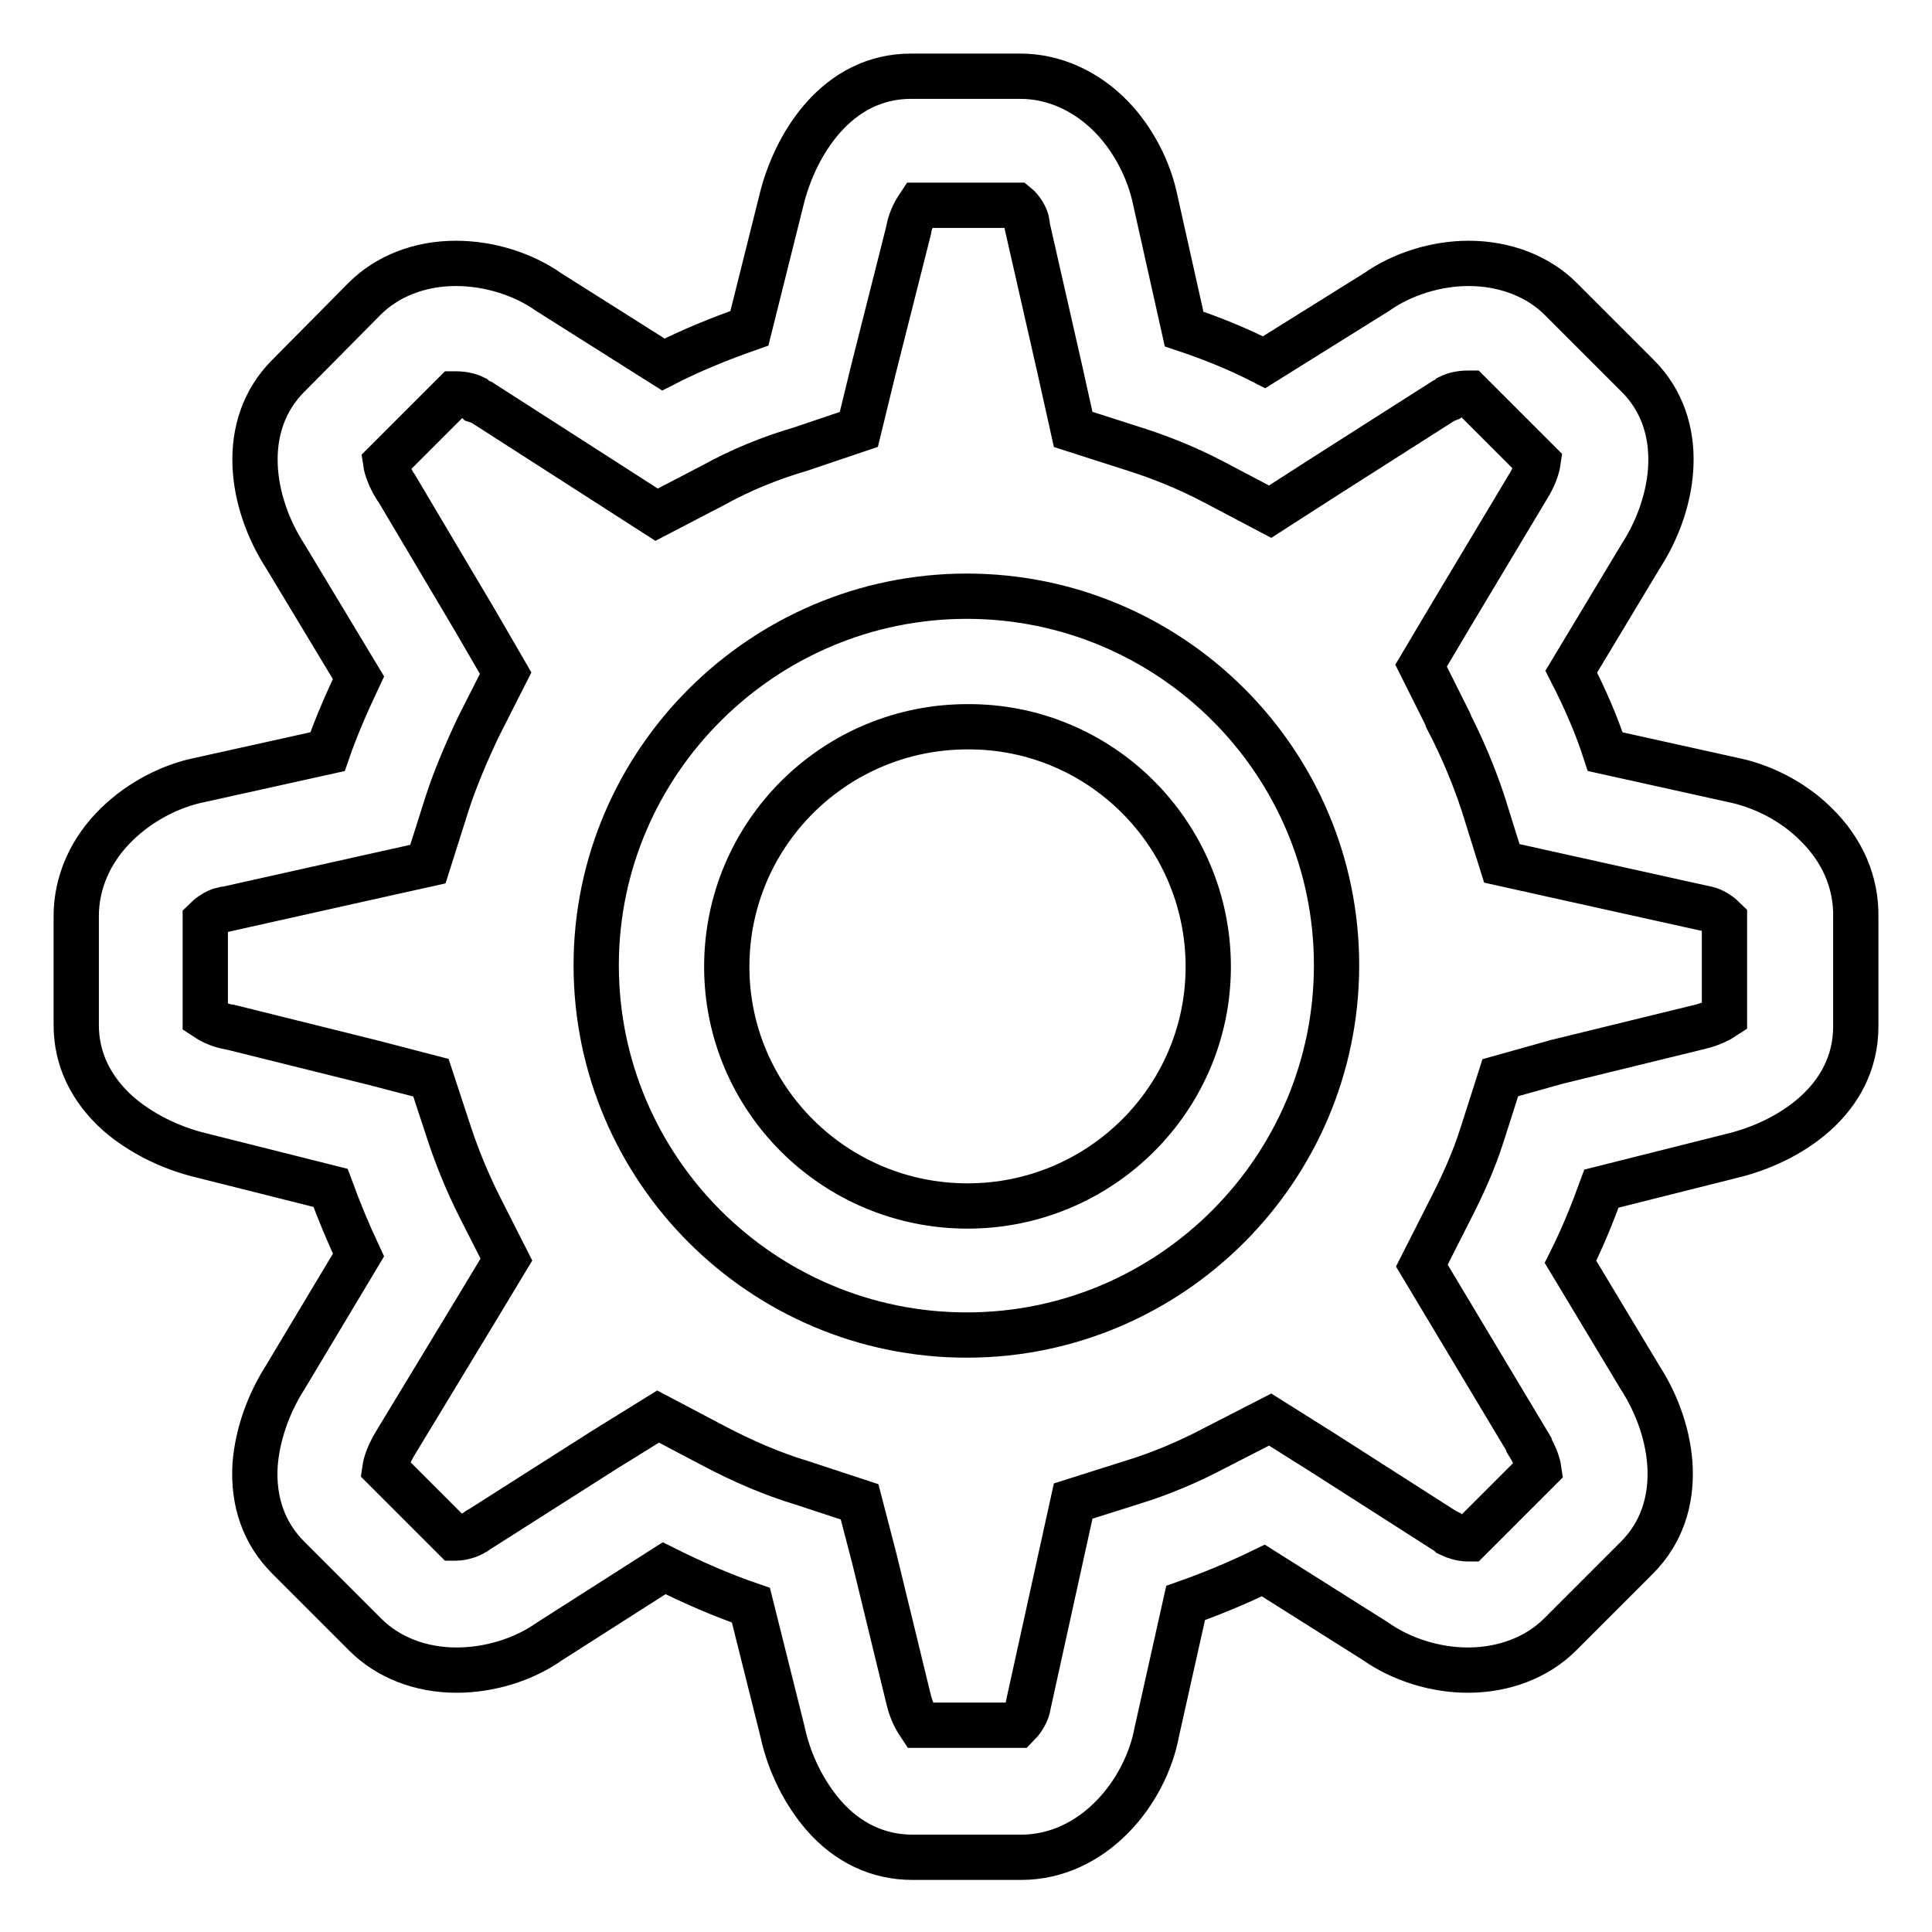 <?xml version="1.0" encoding="utf-8"?>
<!-- Svg Vector Icons : http://www.onlinewebfonts.com/icon -->
<!DOCTYPE svg PUBLIC "-//W3C//DTD SVG 1.1//EN" "http://www.w3.org/Graphics/SVG/1.1/DTD/svg11.dtd">
<svg version="1.1" xmlns="http://www.w3.org/2000/svg" xmlns:xlink="http://www.w3.org/1999/xlink" x="0px" y="0px" viewBox="0 0 256 256" enable-background="new 0 0 256 256" xml:space="preserve">
<g> <path stroke-width="6" fill-opacity="0" stroke="#000000"  d="M128.1,79c-27,0-49.1,22-49.1,48.9c0,27,22,49,49.1,49c27,0,49-22,49-49C177.1,100.9,155.1,79,128.1,79z  M160.1,128.1c0,17.5-14.3,31.7-31.9,31.7c-17.6,0-31.9-14.2-31.9-31.7c0-17.6,14.3-31.8,31.9-31.8 C145.8,96.2,160.1,110.5,160.1,128.1z M240.6,109.2c-3-3-7.1-5.1-11.2-5.9l-16.7-3.7c-1.1-3.4-2.6-6.9-4.5-10.6l9.2-15.3 c4.6-7.1,6.2-17.3-0.4-23.9l-10.2-10.2c-3-3-7.4-4.7-12.2-4.7c-4.3,0-8.8,1.4-12.2,3.8L167.5,48c-3.5-1.8-7-3.2-10.6-4.4l-3.8-17 c-0.8-4-2.9-8.1-5.8-11.1c-3.4-3.5-7.7-5.4-12.1-5.4h-14.5c-9.8,0-15.4,9-17.2,16.6l-4.2,16.8c-4,1.4-7.9,3-11.4,4.8l-15.2-9.6 c-3.4-2.4-7.9-3.8-12.3-3.8c-4.8,0-9.1,1.7-12.1,4.7L38.2,49.8c-6.6,6.6-5,16.8-0.4,23.9l9.7,16.1c-1.6,3.4-3,6.6-4.1,9.8 l-16.7,3.7c-4.1,0.8-8.1,2.9-11.2,5.9c-3.5,3.4-5.4,7.7-5.4,12.2v14.4c0,4.5,1.9,8.5,5.6,11.8c2.9,2.5,6.8,4.5,11,5.5l17.1,4.3 c1.1,3,2.3,5.9,3.7,8.9l-9.7,16.2c-2.3,3.6-3.7,7.7-4,11.6c-0.3,4.9,1.2,9.1,4.4,12.3l10.2,10.2c3,3,7.3,4.7,12.1,4.7 c4.4,0,8.9-1.4,12.3-3.8l15.2-9.7c3.8,1.9,7.7,3.6,11.5,4.9l4.2,16.8c0.9,4.2,2.9,8.1,5.4,11c3.2,3.7,7.3,5.6,11.8,5.6h14.4 c9.5,0,16.5-8.5,18-16.7l3.8-17c3.4-1.2,6.8-2.6,10.3-4.3l14.9,9.4c3.4,2.4,7.9,3.8,12.2,3.8c4.8,0,9.2-1.7,12.2-4.7l10.2-10.2 c6.6-6.6,5-16.8,0.4-23.9l-9.2-15.3c1.6-3.2,2.9-6.4,4.1-9.7l17.1-4.3c7.7-1.8,16.6-7.4,16.6-17.2v-14.4 C246,116.9,244.1,112.6,240.6,109.2z M198.8,142.8l-2.4,7.5c-1.1,3.5-2.6,6.8-4.4,10.3l-3.6,7.1l14.2,23.7l0,0.1 c0.8,1.3,1.2,2.5,1.3,3.2l-9.2,9.2c-0.1,0-0.2,0-0.3,0c-0.7,0-1.7-0.3-2.3-0.6l-0.3-0.3l-0.4-0.2l-16.1-10.3l-7-4.4l-7.4,3.8 c-3.4,1.8-7.2,3.4-10.8,4.5l-7.9,2.5l-5.9,26.8l-0.1,0.5c-0.2,1-1,2-1.4,2.4h-12.9c-0.4-0.6-1.1-1.7-1.5-3.4l-4.5-18.5l-2-7.7 l-7.6-2.5l0,0c-4-1.2-7.9-2.9-11.7-4.9l-7.4-3.9l-7.1,4.4l-16.5,10.5l-0.2,0.1l-0.4,0.3l-0.2,0.1c-0.4,0.3-1.5,0.7-2.4,0.7 c0,0-0.1,0-0.2,0l-9.2-9.2c0.1-0.7,0.5-1.9,1.4-3.4L63,173.7l4.1-6.8l-3.6-7.1c-1.6-3.2-2.9-6.4-3.9-9.4l-2.5-7.6l-7.7-2l-18.9-4.7 l-0.1,0c-1.6-0.3-2.6-0.9-3.2-1.3v-12.9c0.4-0.4,1.4-1.2,2.4-1.4l0.2,0l18.8-4.2l8.1-1.8l2.5-7.9c1.1-3.4,2.5-6.7,4.2-10.3l3.6-7.1 L63,82.3L52.5,64.6l-0.1-0.1c-0.8-1.3-1.2-2.5-1.3-3.2l9.1-9.1c0.1,0,0.3,0,0.3,0c0.8,0,1.7,0.2,2.3,0.5l0.4,0.4l0.6,0.2L80,63.7 l7,4.5l7.5-3.9l0,0c3.6-2,7.5-3.6,11.6-4.8l7.7-2.6l1.9-7.8l4.7-18.6l0-0.1c0.3-1.5,1-2.6,1.4-3.2h12.9c0.5,0.4,1.3,1.5,1.4,2.4 l0,0.2l0,0.1l4.3,18.9l1.8,8.1l7.8,2.5l0,0c3.5,1.1,7.1,2.5,10.9,4.5l7.4,3.9l7-4.5l16-10.2l0.5-0.2l0.3-0.3 c0.6-0.3,1.5-0.5,2.3-0.5c0.1,0,0.2,0,0.3,0l9.1,9.1c-0.1,0.7-0.5,2-1.4,3.4l-10,16.7l-4.1,6.9l3.6,7.2l0,0.1 c1.8,3.5,3.3,7,4.6,10.9l2.5,8l8.1,1.8l18.5,4.1l0.5,0.1c1,0.2,2,1,2.4,1.4v12.9c-0.6,0.4-1.7,1-3.4,1.4l-18.8,4.6L198.8,142.8z"/></g>
</svg>
